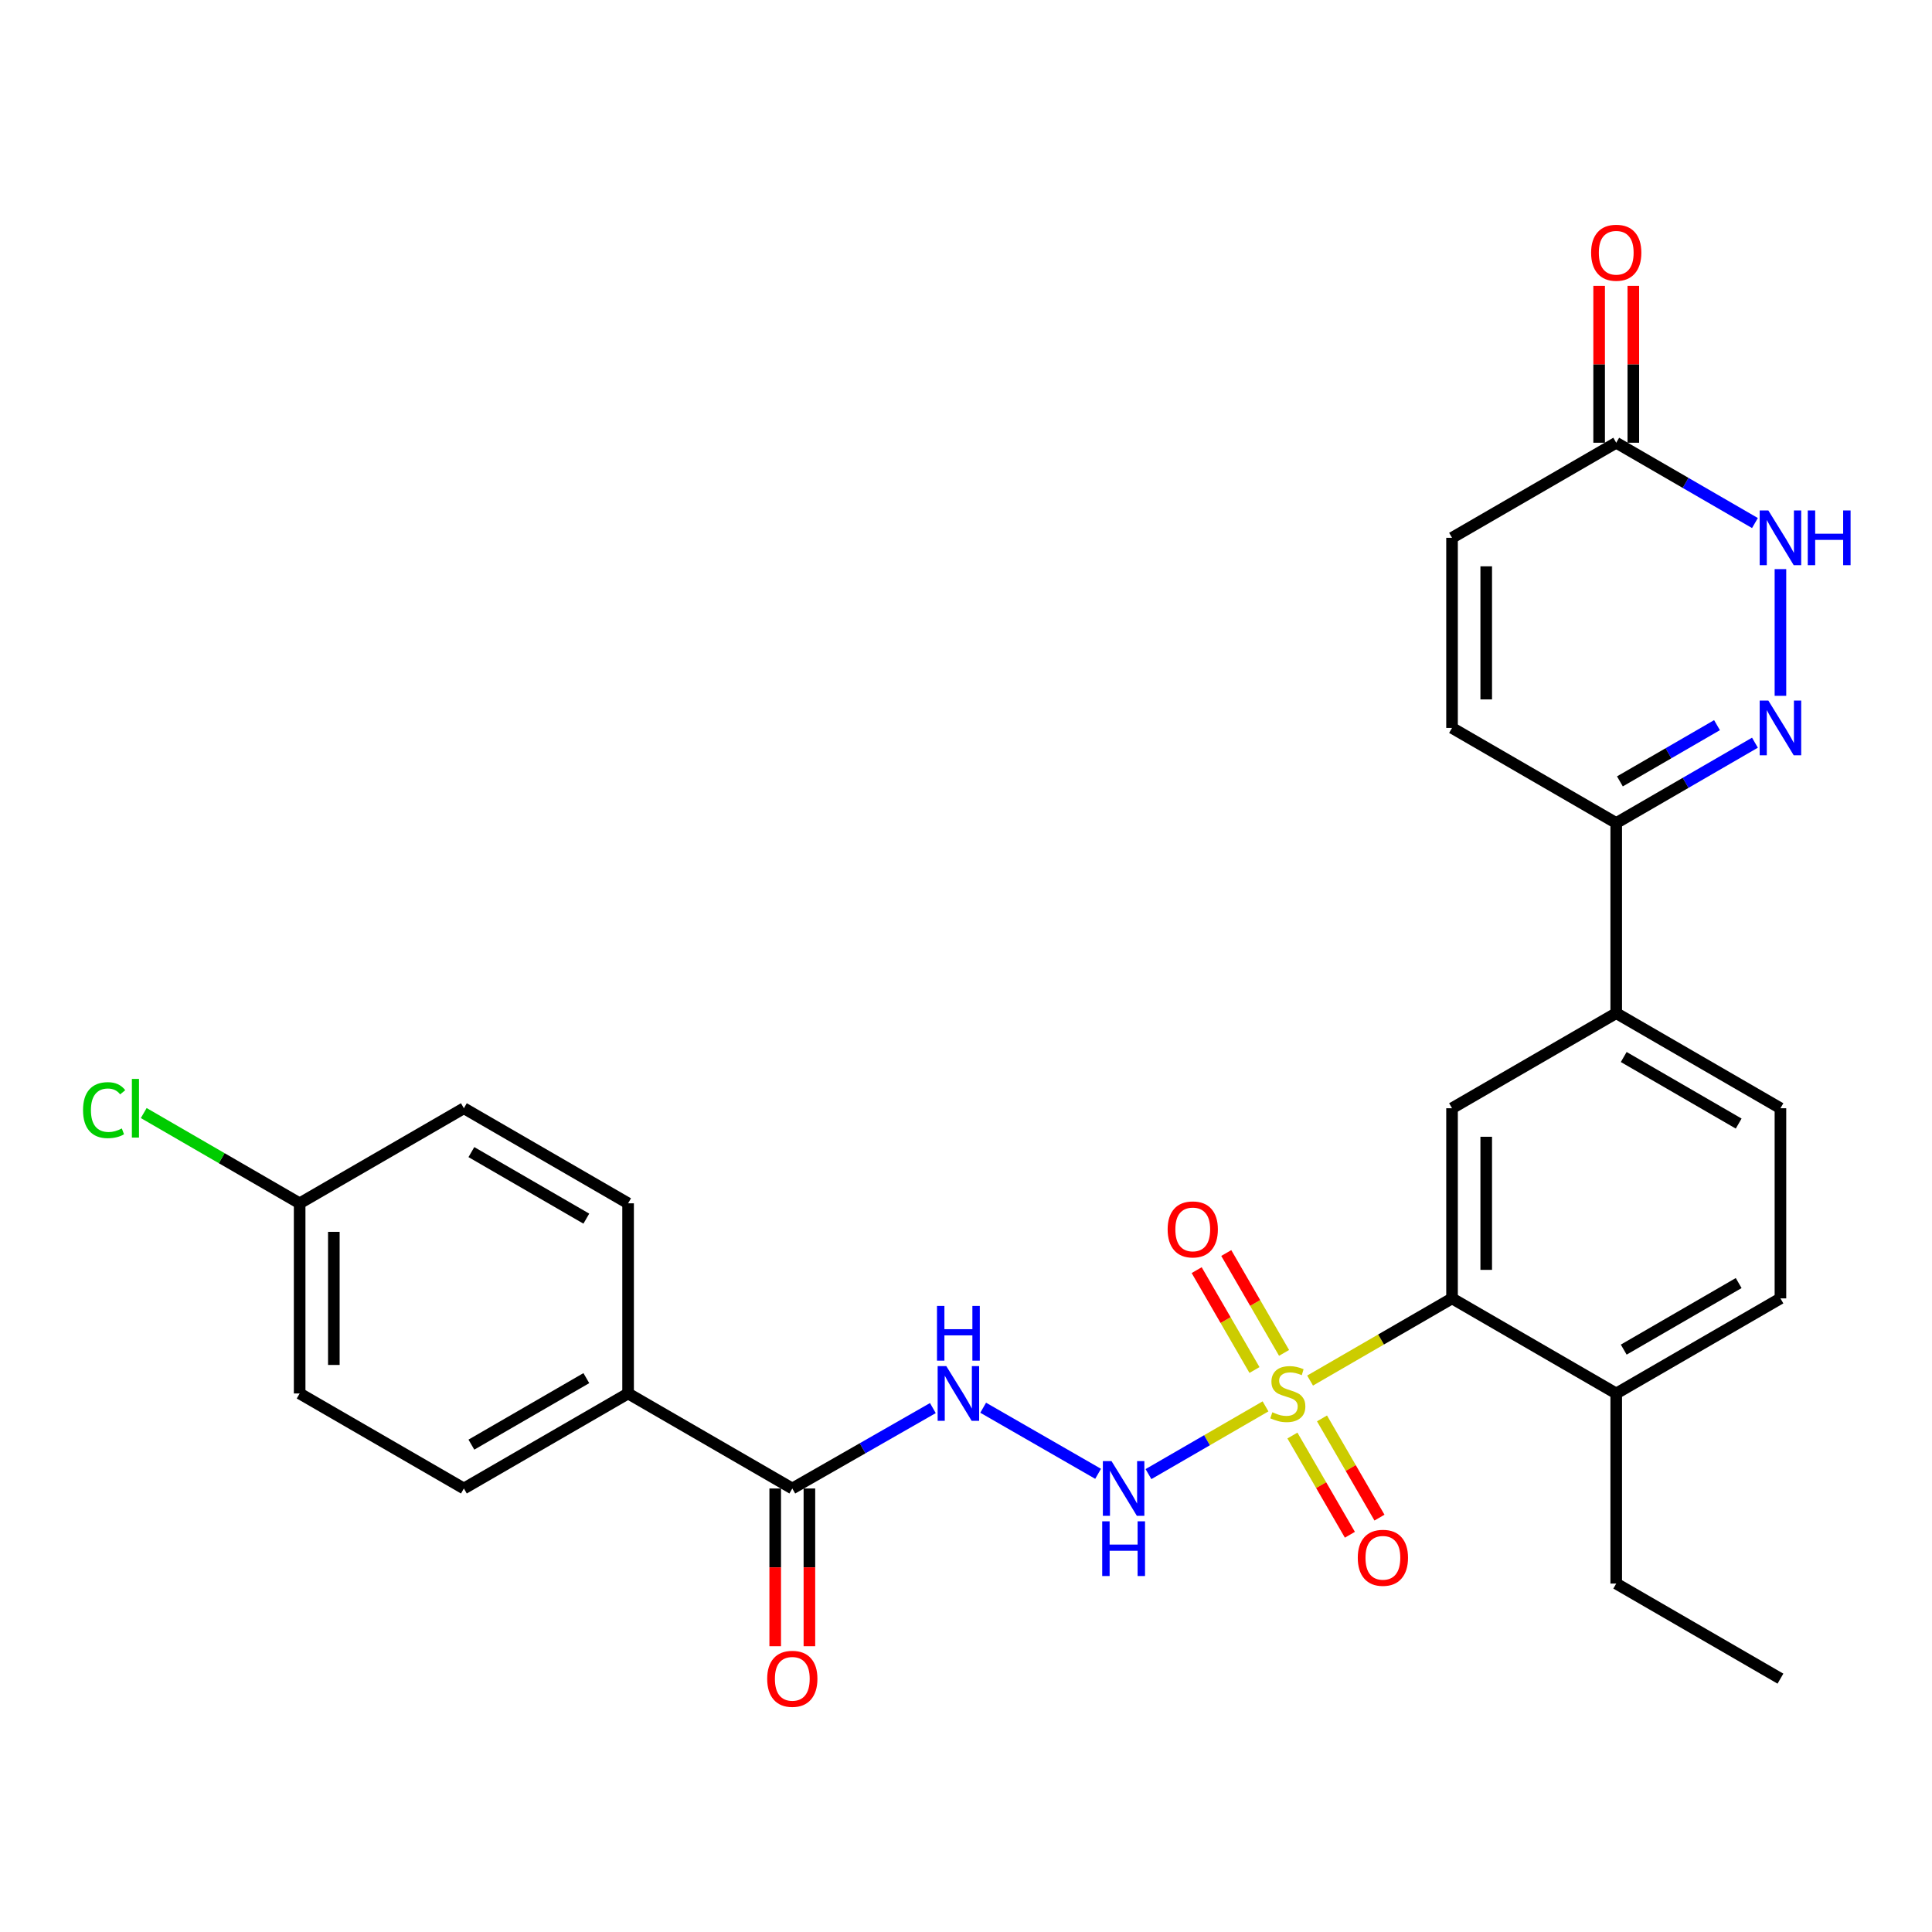 <?xml version='1.0' encoding='iso-8859-1'?>
<svg version='1.1' baseProfile='full'
              xmlns='http://www.w3.org/2000/svg'
                      xmlns:rdkit='http://www.rdkit.org/xml'
                      xmlns:xlink='http://www.w3.org/1999/xlink'
                  xml:space='preserve'
width='1000px' height='1000px' viewBox='0 0 1000 1000'>
<!-- END OF HEADER -->
<rect style='opacity:1.0;fill:#FFFFFF;stroke:none' width='1000' height='1000' x='0' y='0'> </rect>
<path class='bond-1' d='M 678.102,714.581 L 714.837,693.312' style='fill:none;fill-rule:evenodd;stroke:#CCCC00;stroke-width:6px;stroke-linecap:butt;stroke-linejoin:miter;stroke-opacity:1' />
<path class='bond-1' d='M 714.837,693.312 L 751.572,672.043' style='fill:none;fill-rule:evenodd;stroke:#000000;stroke-width:6px;stroke-linecap:butt;stroke-linejoin:miter;stroke-opacity:1' />
<path class='bond-2' d='M 655.032,727.935 L 624.737,745.466' style='fill:none;fill-rule:evenodd;stroke:#CCCC00;stroke-width:6px;stroke-linecap:butt;stroke-linejoin:miter;stroke-opacity:1' />
<path class='bond-2' d='M 624.737,745.466 L 594.442,762.996' style='fill:none;fill-rule:evenodd;stroke:#0000FF;stroke-width:6px;stroke-linecap:butt;stroke-linejoin:miter;stroke-opacity:1' />
<path class='bond-12' d='M 664.632,700.253 L 649.673,674.406' style='fill:none;fill-rule:evenodd;stroke:#CCCC00;stroke-width:6px;stroke-linecap:butt;stroke-linejoin:miter;stroke-opacity:1' />
<path class='bond-12' d='M 649.673,674.406 L 634.713,648.559' style='fill:none;fill-rule:evenodd;stroke:#FF0000;stroke-width:6px;stroke-linecap:butt;stroke-linejoin:miter;stroke-opacity:1' />
<path class='bond-12' d='M 649.315,709.117 L 634.356,683.271' style='fill:none;fill-rule:evenodd;stroke:#CCCC00;stroke-width:6px;stroke-linecap:butt;stroke-linejoin:miter;stroke-opacity:1' />
<path class='bond-12' d='M 634.356,683.271 L 619.397,657.424' style='fill:none;fill-rule:evenodd;stroke:#FF0000;stroke-width:6px;stroke-linecap:butt;stroke-linejoin:miter;stroke-opacity:1' />
<path class='bond-13' d='M 668.951,743.031 L 683.826,768.709' style='fill:none;fill-rule:evenodd;stroke:#CCCC00;stroke-width:6px;stroke-linecap:butt;stroke-linejoin:miter;stroke-opacity:1' />
<path class='bond-13' d='M 683.826,768.709 L 698.701,794.388' style='fill:none;fill-rule:evenodd;stroke:#FF0000;stroke-width:6px;stroke-linecap:butt;stroke-linejoin:miter;stroke-opacity:1' />
<path class='bond-13' d='M 684.265,734.16 L 699.14,759.839' style='fill:none;fill-rule:evenodd;stroke:#CCCC00;stroke-width:6px;stroke-linecap:butt;stroke-linejoin:miter;stroke-opacity:1' />
<path class='bond-13' d='M 699.14,759.839 L 714.014,785.517' style='fill:none;fill-rule:evenodd;stroke:#FF0000;stroke-width:6px;stroke-linecap:butt;stroke-linejoin:miter;stroke-opacity:1' />
<path class='bond-0' d='M 908.358,384.416 L 872.458,405.205' style='fill:none;fill-rule:evenodd;stroke:#0000FF;stroke-width:6px;stroke-linecap:butt;stroke-linejoin:miter;stroke-opacity:1' />
<path class='bond-0' d='M 872.458,405.205 L 836.558,425.993' style='fill:none;fill-rule:evenodd;stroke:#000000;stroke-width:6px;stroke-linecap:butt;stroke-linejoin:miter;stroke-opacity:1' />
<path class='bond-0' d='M 888.72,375.338 L 863.59,389.89' style='fill:none;fill-rule:evenodd;stroke:#0000FF;stroke-width:6px;stroke-linecap:butt;stroke-linejoin:miter;stroke-opacity:1' />
<path class='bond-0' d='M 863.59,389.89 L 838.46,404.442' style='fill:none;fill-rule:evenodd;stroke:#000000;stroke-width:6px;stroke-linecap:butt;stroke-linejoin:miter;stroke-opacity:1' />
<path class='bond-3' d='M 921.553,360.155 L 921.553,294.574' style='fill:none;fill-rule:evenodd;stroke:#0000FF;stroke-width:6px;stroke-linecap:butt;stroke-linejoin:miter;stroke-opacity:1' />
<path class='bond-6' d='M 751.572,672.043 L 751.572,573.627' style='fill:none;fill-rule:evenodd;stroke:#000000;stroke-width:6px;stroke-linecap:butt;stroke-linejoin:miter;stroke-opacity:1' />
<path class='bond-6' d='M 769.269,657.28 L 769.269,588.389' style='fill:none;fill-rule:evenodd;stroke:#000000;stroke-width:6px;stroke-linecap:butt;stroke-linejoin:miter;stroke-opacity:1' />
<path class='bond-15' d='M 751.572,672.043 L 836.558,721.26' style='fill:none;fill-rule:evenodd;stroke:#000000;stroke-width:6px;stroke-linecap:butt;stroke-linejoin:miter;stroke-opacity:1' />
<path class='bond-4' d='M 568.375,762.844 L 508.89,728.636' style='fill:none;fill-rule:evenodd;stroke:#0000FF;stroke-width:6px;stroke-linecap:butt;stroke-linejoin:miter;stroke-opacity:1' />
<path class='bond-30' d='M 908.358,270.73 L 872.458,249.945' style='fill:none;fill-rule:evenodd;stroke:#0000FF;stroke-width:6px;stroke-linecap:butt;stroke-linejoin:miter;stroke-opacity:1' />
<path class='bond-30' d='M 872.458,249.945 L 836.558,229.161' style='fill:none;fill-rule:evenodd;stroke:#000000;stroke-width:6px;stroke-linecap:butt;stroke-linejoin:miter;stroke-opacity:1' />
<path class='bond-7' d='M 482.848,728.821 L 446.472,749.63' style='fill:none;fill-rule:evenodd;stroke:#0000FF;stroke-width:6px;stroke-linecap:butt;stroke-linejoin:miter;stroke-opacity:1' />
<path class='bond-7' d='M 446.472,749.63 L 410.095,770.439' style='fill:none;fill-rule:evenodd;stroke:#000000;stroke-width:6px;stroke-linecap:butt;stroke-linejoin:miter;stroke-opacity:1' />
<path class='bond-5' d='M 836.558,425.993 L 836.558,524.409' style='fill:none;fill-rule:evenodd;stroke:#000000;stroke-width:6px;stroke-linecap:butt;stroke-linejoin:miter;stroke-opacity:1' />
<path class='bond-10' d='M 836.558,425.993 L 751.572,376.775' style='fill:none;fill-rule:evenodd;stroke:#000000;stroke-width:6px;stroke-linecap:butt;stroke-linejoin:miter;stroke-opacity:1' />
<path class='bond-9' d='M 751.572,573.627 L 836.558,524.409' style='fill:none;fill-rule:evenodd;stroke:#000000;stroke-width:6px;stroke-linecap:butt;stroke-linejoin:miter;stroke-opacity:1' />
<path class='bond-14' d='M 410.095,770.439 L 325.1,721.26' style='fill:none;fill-rule:evenodd;stroke:#000000;stroke-width:6px;stroke-linecap:butt;stroke-linejoin:miter;stroke-opacity:1' />
<path class='bond-16' d='M 401.247,770.439 L 401.247,811.261' style='fill:none;fill-rule:evenodd;stroke:#000000;stroke-width:6px;stroke-linecap:butt;stroke-linejoin:miter;stroke-opacity:1' />
<path class='bond-16' d='M 401.247,811.261 L 401.247,852.084' style='fill:none;fill-rule:evenodd;stroke:#FF0000;stroke-width:6px;stroke-linecap:butt;stroke-linejoin:miter;stroke-opacity:1' />
<path class='bond-16' d='M 418.944,770.439 L 418.944,811.261' style='fill:none;fill-rule:evenodd;stroke:#000000;stroke-width:6px;stroke-linecap:butt;stroke-linejoin:miter;stroke-opacity:1' />
<path class='bond-16' d='M 418.944,811.261 L 418.944,852.084' style='fill:none;fill-rule:evenodd;stroke:#FF0000;stroke-width:6px;stroke-linecap:butt;stroke-linejoin:miter;stroke-opacity:1' />
<path class='bond-8' d='M 836.558,229.161 L 751.572,278.369' style='fill:none;fill-rule:evenodd;stroke:#000000;stroke-width:6px;stroke-linecap:butt;stroke-linejoin:miter;stroke-opacity:1' />
<path class='bond-17' d='M 845.406,229.161 L 845.406,188.559' style='fill:none;fill-rule:evenodd;stroke:#000000;stroke-width:6px;stroke-linecap:butt;stroke-linejoin:miter;stroke-opacity:1' />
<path class='bond-17' d='M 845.406,188.559 L 845.406,147.956' style='fill:none;fill-rule:evenodd;stroke:#FF0000;stroke-width:6px;stroke-linecap:butt;stroke-linejoin:miter;stroke-opacity:1' />
<path class='bond-17' d='M 827.709,229.161 L 827.709,188.559' style='fill:none;fill-rule:evenodd;stroke:#000000;stroke-width:6px;stroke-linecap:butt;stroke-linejoin:miter;stroke-opacity:1' />
<path class='bond-17' d='M 827.709,188.559 L 827.709,147.956' style='fill:none;fill-rule:evenodd;stroke:#FF0000;stroke-width:6px;stroke-linecap:butt;stroke-linejoin:miter;stroke-opacity:1' />
<path class='bond-28' d='M 836.558,524.409 L 921.553,573.627' style='fill:none;fill-rule:evenodd;stroke:#000000;stroke-width:6px;stroke-linecap:butt;stroke-linejoin:miter;stroke-opacity:1' />
<path class='bond-28' d='M 840.439,547.106 L 899.936,581.559' style='fill:none;fill-rule:evenodd;stroke:#000000;stroke-width:6px;stroke-linecap:butt;stroke-linejoin:miter;stroke-opacity:1' />
<path class='bond-11' d='M 751.572,376.775 L 751.572,278.369' style='fill:none;fill-rule:evenodd;stroke:#000000;stroke-width:6px;stroke-linecap:butt;stroke-linejoin:miter;stroke-opacity:1' />
<path class='bond-11' d='M 769.269,362.014 L 769.269,293.13' style='fill:none;fill-rule:evenodd;stroke:#000000;stroke-width:6px;stroke-linecap:butt;stroke-linejoin:miter;stroke-opacity:1' />
<path class='bond-20' d='M 325.1,721.26 L 240.104,770.439' style='fill:none;fill-rule:evenodd;stroke:#000000;stroke-width:6px;stroke-linecap:butt;stroke-linejoin:miter;stroke-opacity:1' />
<path class='bond-20' d='M 303.487,713.319 L 243.991,747.744' style='fill:none;fill-rule:evenodd;stroke:#000000;stroke-width:6px;stroke-linecap:butt;stroke-linejoin:miter;stroke-opacity:1' />
<path class='bond-21' d='M 325.1,721.26 L 325.1,622.835' style='fill:none;fill-rule:evenodd;stroke:#000000;stroke-width:6px;stroke-linecap:butt;stroke-linejoin:miter;stroke-opacity:1' />
<path class='bond-19' d='M 836.558,721.26 L 921.553,672.043' style='fill:none;fill-rule:evenodd;stroke:#000000;stroke-width:6px;stroke-linecap:butt;stroke-linejoin:miter;stroke-opacity:1' />
<path class='bond-19' d='M 840.439,698.563 L 899.936,664.111' style='fill:none;fill-rule:evenodd;stroke:#000000;stroke-width:6px;stroke-linecap:butt;stroke-linejoin:miter;stroke-opacity:1' />
<path class='bond-26' d='M 836.558,721.26 L 836.558,819.657' style='fill:none;fill-rule:evenodd;stroke:#000000;stroke-width:6px;stroke-linecap:butt;stroke-linejoin:miter;stroke-opacity:1' />
<path class='bond-18' d='M 921.553,573.627 L 921.553,672.043' style='fill:none;fill-rule:evenodd;stroke:#000000;stroke-width:6px;stroke-linecap:butt;stroke-linejoin:miter;stroke-opacity:1' />
<path class='bond-24' d='M 240.104,770.439 L 155.099,721.26' style='fill:none;fill-rule:evenodd;stroke:#000000;stroke-width:6px;stroke-linecap:butt;stroke-linejoin:miter;stroke-opacity:1' />
<path class='bond-23' d='M 325.1,622.835 L 240.104,573.627' style='fill:none;fill-rule:evenodd;stroke:#000000;stroke-width:6px;stroke-linecap:butt;stroke-linejoin:miter;stroke-opacity:1' />
<path class='bond-23' d='M 303.483,630.769 L 243.987,596.324' style='fill:none;fill-rule:evenodd;stroke:#000000;stroke-width:6px;stroke-linecap:butt;stroke-linejoin:miter;stroke-opacity:1' />
<path class='bond-22' d='M 155.099,622.835 L 240.104,573.627' style='fill:none;fill-rule:evenodd;stroke:#000000;stroke-width:6px;stroke-linecap:butt;stroke-linejoin:miter;stroke-opacity:1' />
<path class='bond-25' d='M 155.099,622.835 L 114.749,599.474' style='fill:none;fill-rule:evenodd;stroke:#000000;stroke-width:6px;stroke-linecap:butt;stroke-linejoin:miter;stroke-opacity:1' />
<path class='bond-25' d='M 114.749,599.474 L 74.398,576.113' style='fill:none;fill-rule:evenodd;stroke:#00CC00;stroke-width:6px;stroke-linecap:butt;stroke-linejoin:miter;stroke-opacity:1' />
<path class='bond-29' d='M 155.099,622.835 L 155.099,721.26' style='fill:none;fill-rule:evenodd;stroke:#000000;stroke-width:6px;stroke-linecap:butt;stroke-linejoin:miter;stroke-opacity:1' />
<path class='bond-29' d='M 172.796,637.599 L 172.796,706.497' style='fill:none;fill-rule:evenodd;stroke:#000000;stroke-width:6px;stroke-linecap:butt;stroke-linejoin:miter;stroke-opacity:1' />
<path class='bond-27' d='M 836.558,819.657 L 921.553,868.865' style='fill:none;fill-rule:evenodd;stroke:#000000;stroke-width:6px;stroke-linecap:butt;stroke-linejoin:miter;stroke-opacity:1' />
<path  class='atom-0' d='M 658.567 730.98
Q 658.887 731.1, 660.207 731.66
Q 661.527 732.22, 662.967 732.58
Q 664.447 732.9, 665.887 732.9
Q 668.567 732.9, 670.127 731.62
Q 671.687 730.3, 671.687 728.02
Q 671.687 726.46, 670.887 725.5
Q 670.127 724.54, 668.927 724.02
Q 667.727 723.5, 665.727 722.9
Q 663.207 722.14, 661.687 721.42
Q 660.207 720.7, 659.127 719.18
Q 658.087 717.66, 658.087 715.1
Q 658.087 711.54, 660.487 709.34
Q 662.927 707.14, 667.727 707.14
Q 671.007 707.14, 674.727 708.7
L 673.807 711.78
Q 670.407 710.38, 667.847 710.38
Q 665.087 710.38, 663.567 711.54
Q 662.047 712.66, 662.087 714.62
Q 662.087 716.14, 662.847 717.06
Q 663.647 717.98, 664.767 718.5
Q 665.927 719.02, 667.847 719.62
Q 670.407 720.42, 671.927 721.22
Q 673.447 722.02, 674.527 723.66
Q 675.647 725.26, 675.647 728.02
Q 675.647 731.94, 673.007 734.06
Q 670.407 736.14, 666.047 736.14
Q 663.527 736.14, 661.607 735.58
Q 659.727 735.06, 657.487 734.14
L 658.567 730.98
' fill='#CCCC00'/>
<path  class='atom-1' d='M 915.293 362.615
L 924.573 377.615
Q 925.493 379.095, 926.973 381.775
Q 928.453 384.455, 928.533 384.615
L 928.533 362.615
L 932.293 362.615
L 932.293 390.935
L 928.413 390.935
L 918.453 374.535
Q 917.293 372.615, 916.053 370.415
Q 914.853 368.215, 914.493 367.535
L 914.493 390.935
L 910.813 390.935
L 910.813 362.615
L 915.293 362.615
' fill='#0000FF'/>
<path  class='atom-3' d='M 575.321 756.279
L 584.601 771.279
Q 585.521 772.759, 587.001 775.439
Q 588.481 778.119, 588.561 778.279
L 588.561 756.279
L 592.321 756.279
L 592.321 784.599
L 588.441 784.599
L 578.481 768.199
Q 577.321 766.279, 576.081 764.079
Q 574.881 761.879, 574.521 761.199
L 574.521 784.599
L 570.841 784.599
L 570.841 756.279
L 575.321 756.279
' fill='#0000FF'/>
<path  class='atom-3' d='M 570.501 787.431
L 574.341 787.431
L 574.341 799.471
L 588.821 799.471
L 588.821 787.431
L 592.661 787.431
L 592.661 815.751
L 588.821 815.751
L 588.821 802.671
L 574.341 802.671
L 574.341 815.751
L 570.501 815.751
L 570.501 787.431
' fill='#0000FF'/>
<path  class='atom-4' d='M 915.293 264.209
L 924.573 279.209
Q 925.493 280.689, 926.973 283.369
Q 928.453 286.049, 928.533 286.209
L 928.533 264.209
L 932.293 264.209
L 932.293 292.529
L 928.413 292.529
L 918.453 276.129
Q 917.293 274.209, 916.053 272.009
Q 914.853 269.809, 914.493 269.129
L 914.493 292.529
L 910.813 292.529
L 910.813 264.209
L 915.293 264.209
' fill='#0000FF'/>
<path  class='atom-4' d='M 935.693 264.209
L 939.533 264.209
L 939.533 276.249
L 954.013 276.249
L 954.013 264.209
L 957.853 264.209
L 957.853 292.529
L 954.013 292.529
L 954.013 279.449
L 939.533 279.449
L 939.533 292.529
L 935.693 292.529
L 935.693 264.209
' fill='#0000FF'/>
<path  class='atom-5' d='M 489.804 707.1
L 499.084 722.1
Q 500.004 723.58, 501.484 726.26
Q 502.964 728.94, 503.044 729.1
L 503.044 707.1
L 506.804 707.1
L 506.804 735.42
L 502.924 735.42
L 492.964 719.02
Q 491.804 717.1, 490.564 714.9
Q 489.364 712.7, 489.004 712.02
L 489.004 735.42
L 485.324 735.42
L 485.324 707.1
L 489.804 707.1
' fill='#0000FF'/>
<path  class='atom-5' d='M 484.984 675.948
L 488.824 675.948
L 488.824 687.988
L 503.304 687.988
L 503.304 675.948
L 507.144 675.948
L 507.144 704.268
L 503.304 704.268
L 503.304 691.188
L 488.824 691.188
L 488.824 704.268
L 484.984 704.268
L 484.984 675.948
' fill='#0000FF'/>
<path  class='atom-13' d='M 604.368 636.335
Q 604.368 629.535, 607.728 625.735
Q 611.088 621.935, 617.368 621.935
Q 623.648 621.935, 627.008 625.735
Q 630.368 629.535, 630.368 636.335
Q 630.368 643.215, 626.968 647.135
Q 623.568 651.015, 617.368 651.015
Q 611.128 651.015, 607.728 647.135
Q 604.368 643.255, 604.368 636.335
M 617.368 647.815
Q 621.688 647.815, 624.008 644.935
Q 626.368 642.015, 626.368 636.335
Q 626.368 630.775, 624.008 627.975
Q 621.688 625.135, 617.368 625.135
Q 613.048 625.135, 610.688 627.935
Q 608.368 630.735, 608.368 636.335
Q 608.368 642.055, 610.688 644.935
Q 613.048 647.815, 617.368 647.815
' fill='#FF0000'/>
<path  class='atom-14' d='M 702.784 806.307
Q 702.784 799.507, 706.144 795.707
Q 709.504 791.907, 715.784 791.907
Q 722.064 791.907, 725.424 795.707
Q 728.784 799.507, 728.784 806.307
Q 728.784 813.187, 725.384 817.107
Q 721.984 820.987, 715.784 820.987
Q 709.544 820.987, 706.144 817.107
Q 702.784 813.227, 702.784 806.307
M 715.784 817.787
Q 720.104 817.787, 722.424 814.907
Q 724.784 811.987, 724.784 806.307
Q 724.784 800.747, 722.424 797.947
Q 720.104 795.107, 715.784 795.107
Q 711.464 795.107, 709.104 797.907
Q 706.784 800.707, 706.784 806.307
Q 706.784 812.027, 709.104 814.907
Q 711.464 817.787, 715.784 817.787
' fill='#FF0000'/>
<path  class='atom-17' d='M 397.095 868.945
Q 397.095 862.145, 400.455 858.345
Q 403.815 854.545, 410.095 854.545
Q 416.375 854.545, 419.735 858.345
Q 423.095 862.145, 423.095 868.945
Q 423.095 875.825, 419.695 879.745
Q 416.295 883.625, 410.095 883.625
Q 403.855 883.625, 400.455 879.745
Q 397.095 875.865, 397.095 868.945
M 410.095 880.425
Q 414.415 880.425, 416.735 877.545
Q 419.095 874.625, 419.095 868.945
Q 419.095 863.385, 416.735 860.585
Q 414.415 857.745, 410.095 857.745
Q 405.775 857.745, 403.415 860.545
Q 401.095 863.345, 401.095 868.945
Q 401.095 874.665, 403.415 877.545
Q 405.775 880.425, 410.095 880.425
' fill='#FF0000'/>
<path  class='atom-18' d='M 823.558 130.815
Q 823.558 124.015, 826.918 120.215
Q 830.278 116.415, 836.558 116.415
Q 842.838 116.415, 846.198 120.215
Q 849.558 124.015, 849.558 130.815
Q 849.558 137.695, 846.158 141.615
Q 842.758 145.495, 836.558 145.495
Q 830.318 145.495, 826.918 141.615
Q 823.558 137.735, 823.558 130.815
M 836.558 142.295
Q 840.878 142.295, 843.198 139.415
Q 845.558 136.495, 845.558 130.815
Q 845.558 125.255, 843.198 122.455
Q 840.878 119.615, 836.558 119.615
Q 832.238 119.615, 829.878 122.415
Q 827.558 125.215, 827.558 130.815
Q 827.558 136.535, 829.878 139.415
Q 832.238 142.295, 836.558 142.295
' fill='#FF0000'/>
<path  class='atom-26' d='M 42.983 574.607
Q 42.983 567.567, 46.263 563.887
Q 49.583 560.167, 55.863 560.167
Q 61.703 560.167, 64.823 564.287
L 62.183 566.447
Q 59.903 563.447, 55.863 563.447
Q 51.583 563.447, 49.303 566.327
Q 47.063 569.167, 47.063 574.607
Q 47.063 580.207, 49.383 583.087
Q 51.743 585.967, 56.303 585.967
Q 59.423 585.967, 63.063 584.087
L 64.183 587.087
Q 62.703 588.047, 60.463 588.607
Q 58.223 589.167, 55.743 589.167
Q 49.583 589.167, 46.263 585.407
Q 42.983 581.647, 42.983 574.607
' fill='#00CC00'/>
<path  class='atom-26' d='M 68.263 558.447
L 71.943 558.447
L 71.943 588.807
L 68.263 588.807
L 68.263 558.447
' fill='#00CC00'/>
</svg>
